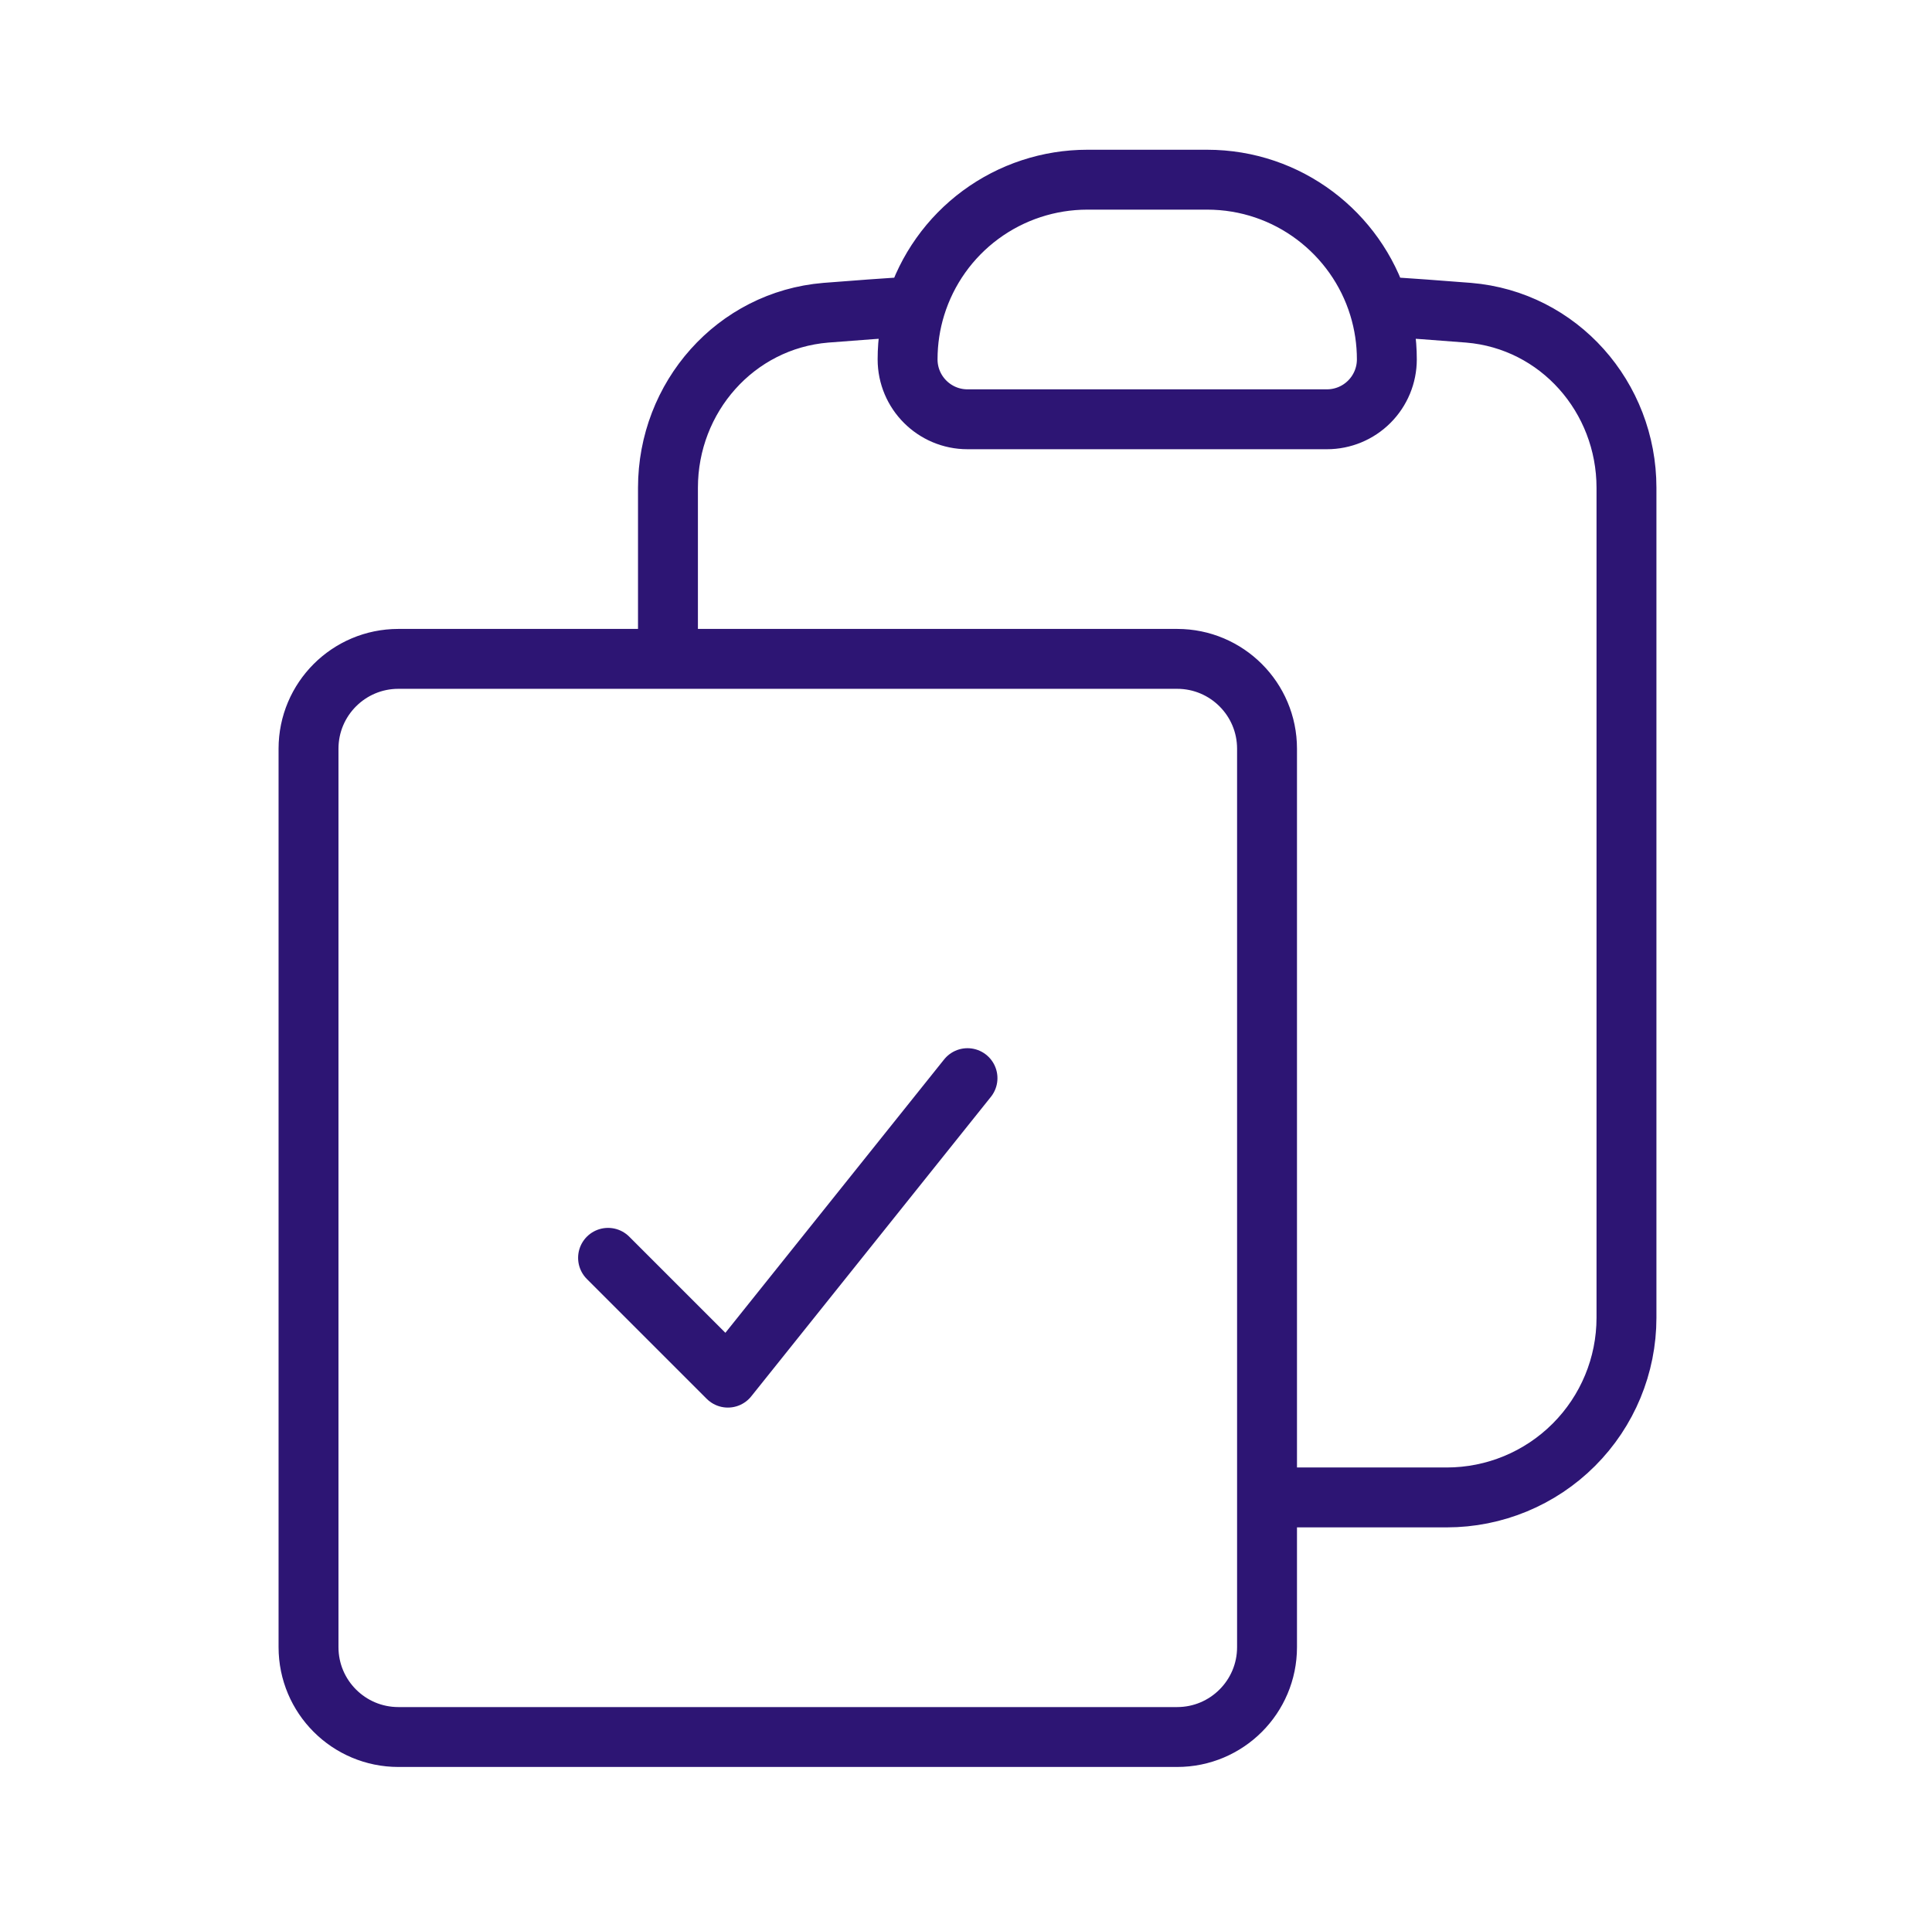 <svg width="129" height="128" viewBox="0 0 129 128" fill="none" xmlns="http://www.w3.org/2000/svg">
<g id="Frame">
<path id="Vector" d="M61.133 20.459C60.787 21.579 60.6 22.768 60.6 24C60.6 26.208 62.392 28 64.6 28H88.6C89.661 28 90.678 27.579 91.428 26.828C92.179 26.078 92.6 25.061 92.6 24C92.6 22.799 92.421 21.606 92.067 20.459M61.133 20.459C61.891 18.009 63.413 15.866 65.476 14.344C67.54 12.822 70.036 12.001 72.6 12H80.6C85.997 12 90.557 15.563 92.067 20.459M61.133 20.459C59.128 20.581 57.133 20.725 55.139 20.885C49.107 21.387 44.6 26.523 44.6 32.576V44M92.067 20.459C94.072 20.581 96.067 20.725 98.061 20.885C104.093 21.387 108.6 26.523 108.6 32.576V88C108.6 91.183 107.336 94.235 105.085 96.485C102.835 98.736 99.783 100 96.6 100H84.6M44.6 44H26.6C23.288 44 20.6 46.688 20.6 50V110C20.6 113.312 23.288 116 26.6 116H78.6C81.912 116 84.6 113.312 84.6 110V100M44.6 44H78.6C81.912 44 84.6 46.688 84.6 50V100M40.6 84L48.6 92L64.6 72" stroke="#2D1574" stroke-width="4" stroke-linecap="round" stroke-linejoin="round"/>
</g>
</svg>
